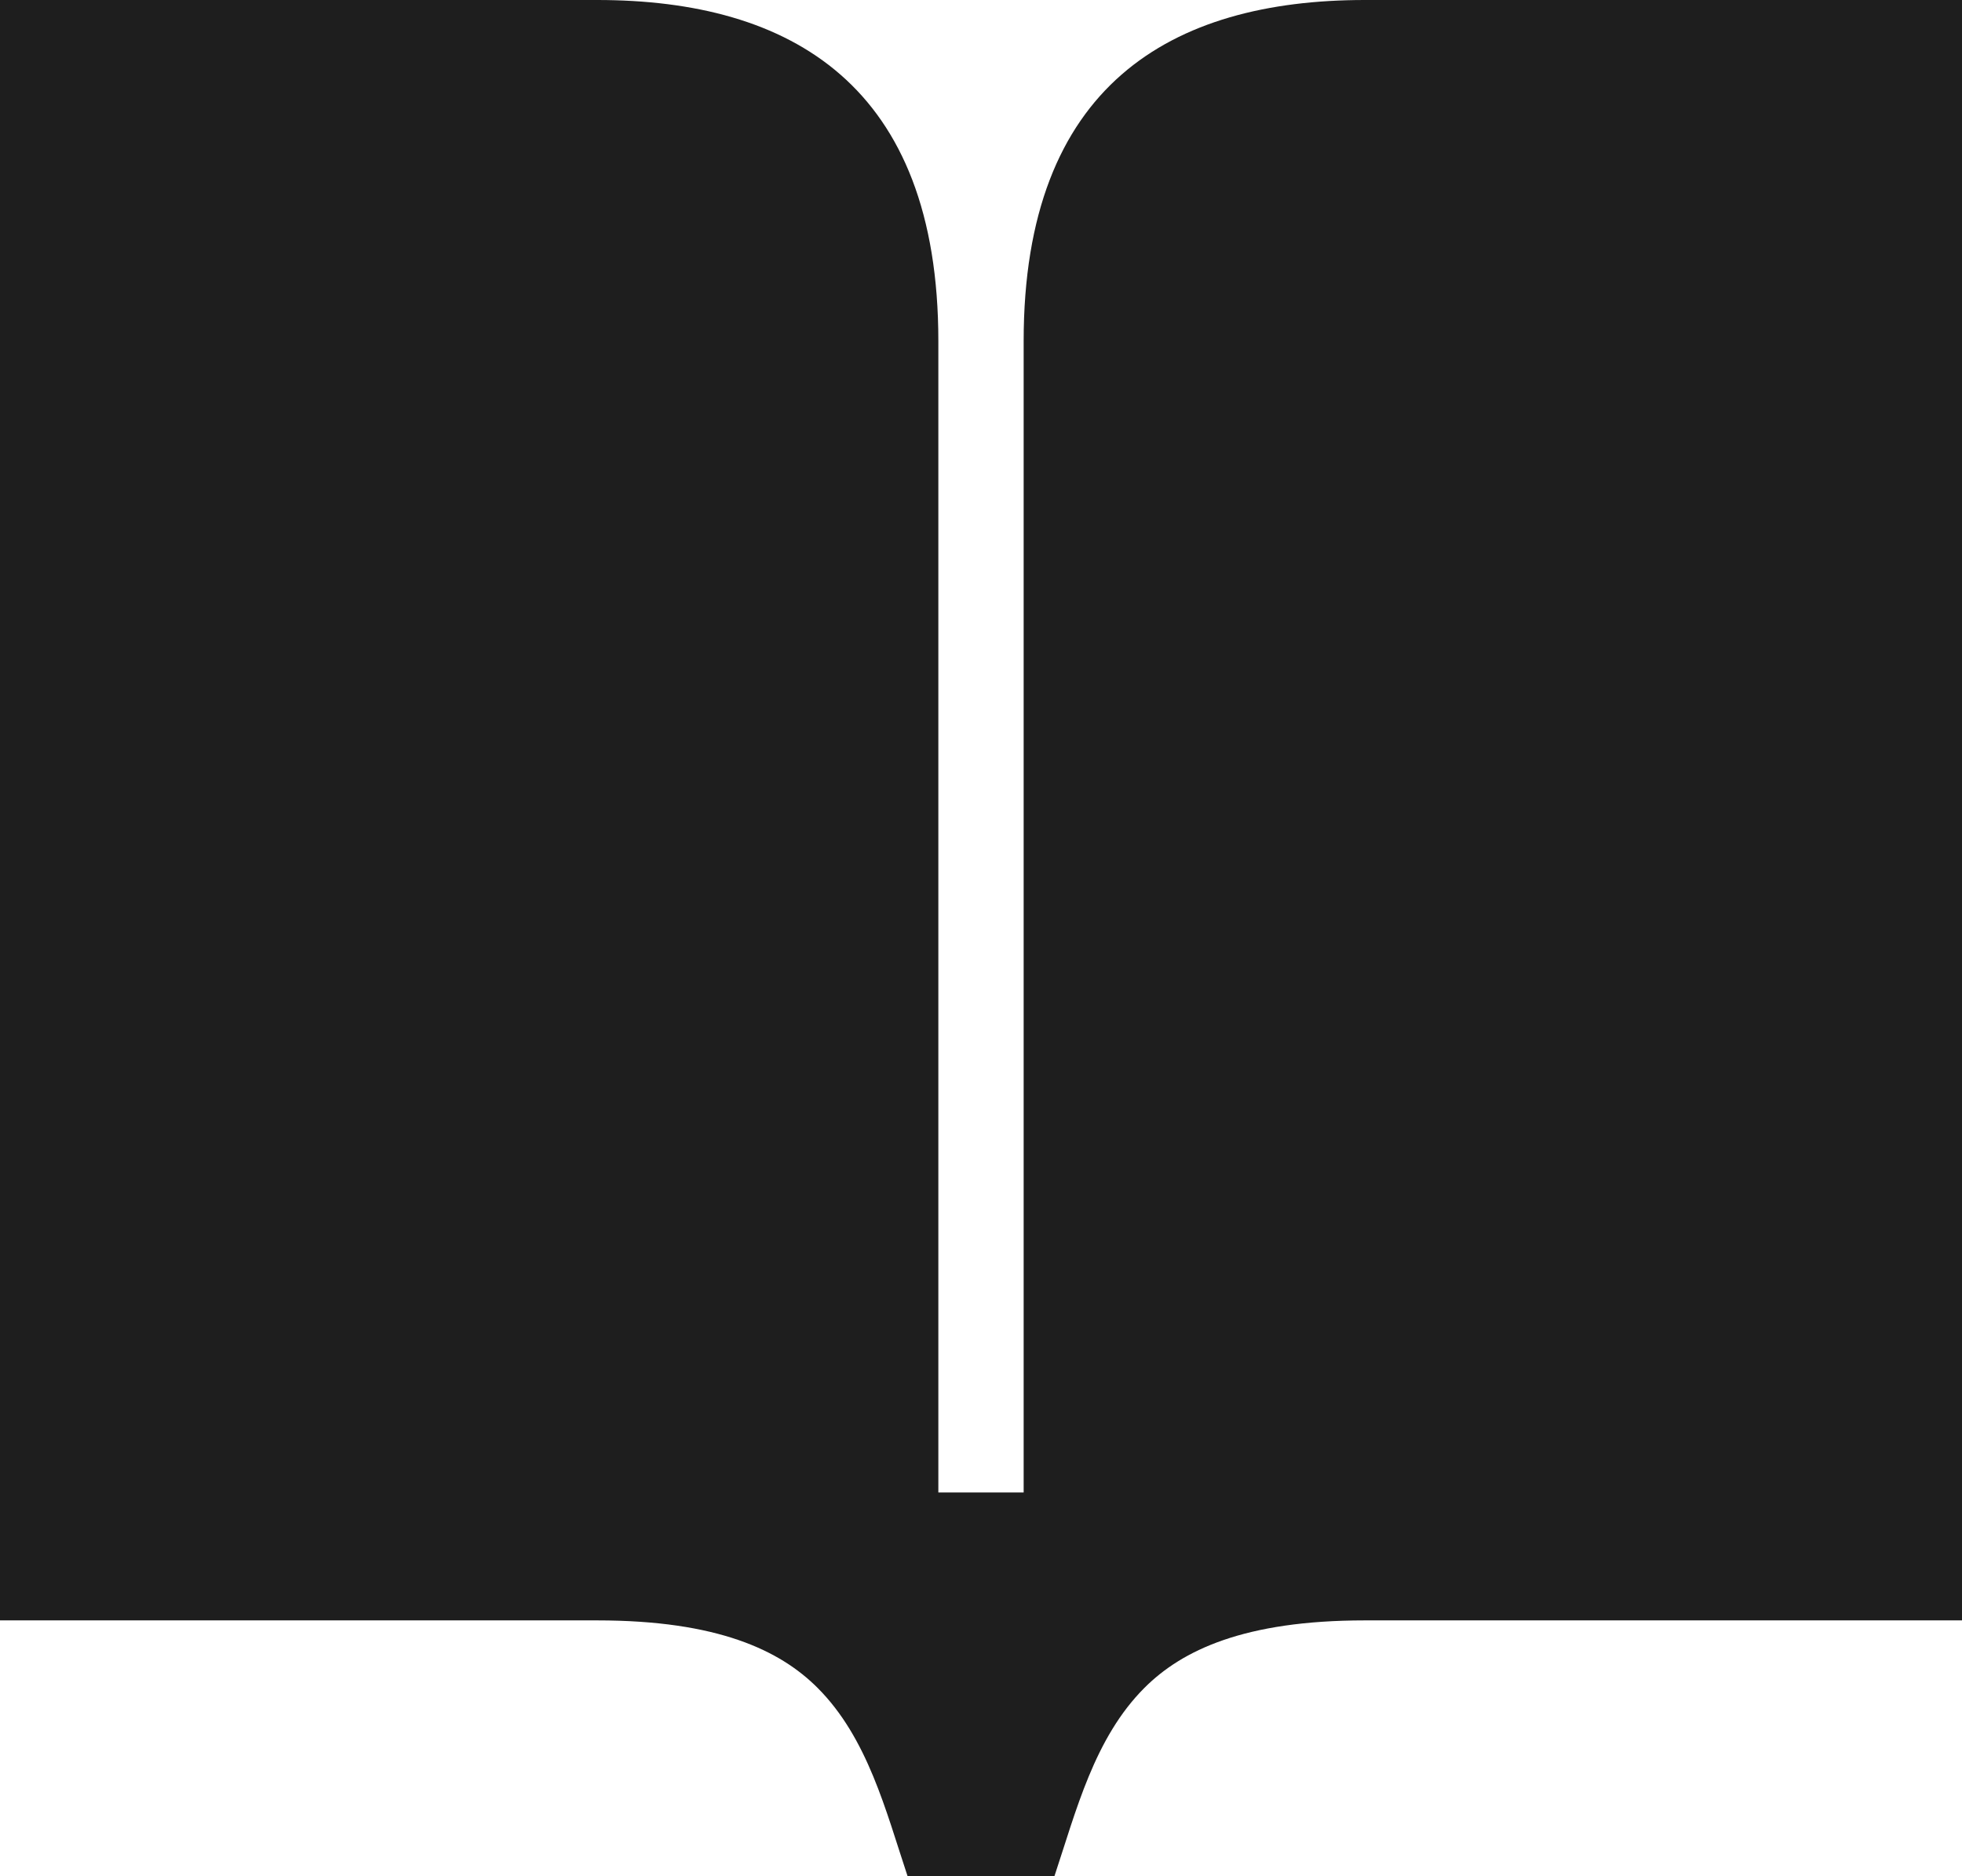 <?xml version="1.0" encoding="utf-8"?>
<svg xmlns="http://www.w3.org/2000/svg" fill="none" height="100%" overflow="visible" preserveAspectRatio="none" style="display: block;" viewBox="0 0 46 44" width="100%">
<path d="M21.279 44H24.721C25.232 42.465 25.656 40.758 26.832 39.582C27.712 38.702 29.171 38 32 38H46V0H32C27.454 0 24 2 24 8V35H22V8C22 2 18.546 0 14 0H0V38H14C16.829 38 18.288 38.702 19.168 39.582C20.344 40.758 20.768 42.465 21.279 44Z" fill="#1E1E1E" id="shape"/>
</svg>